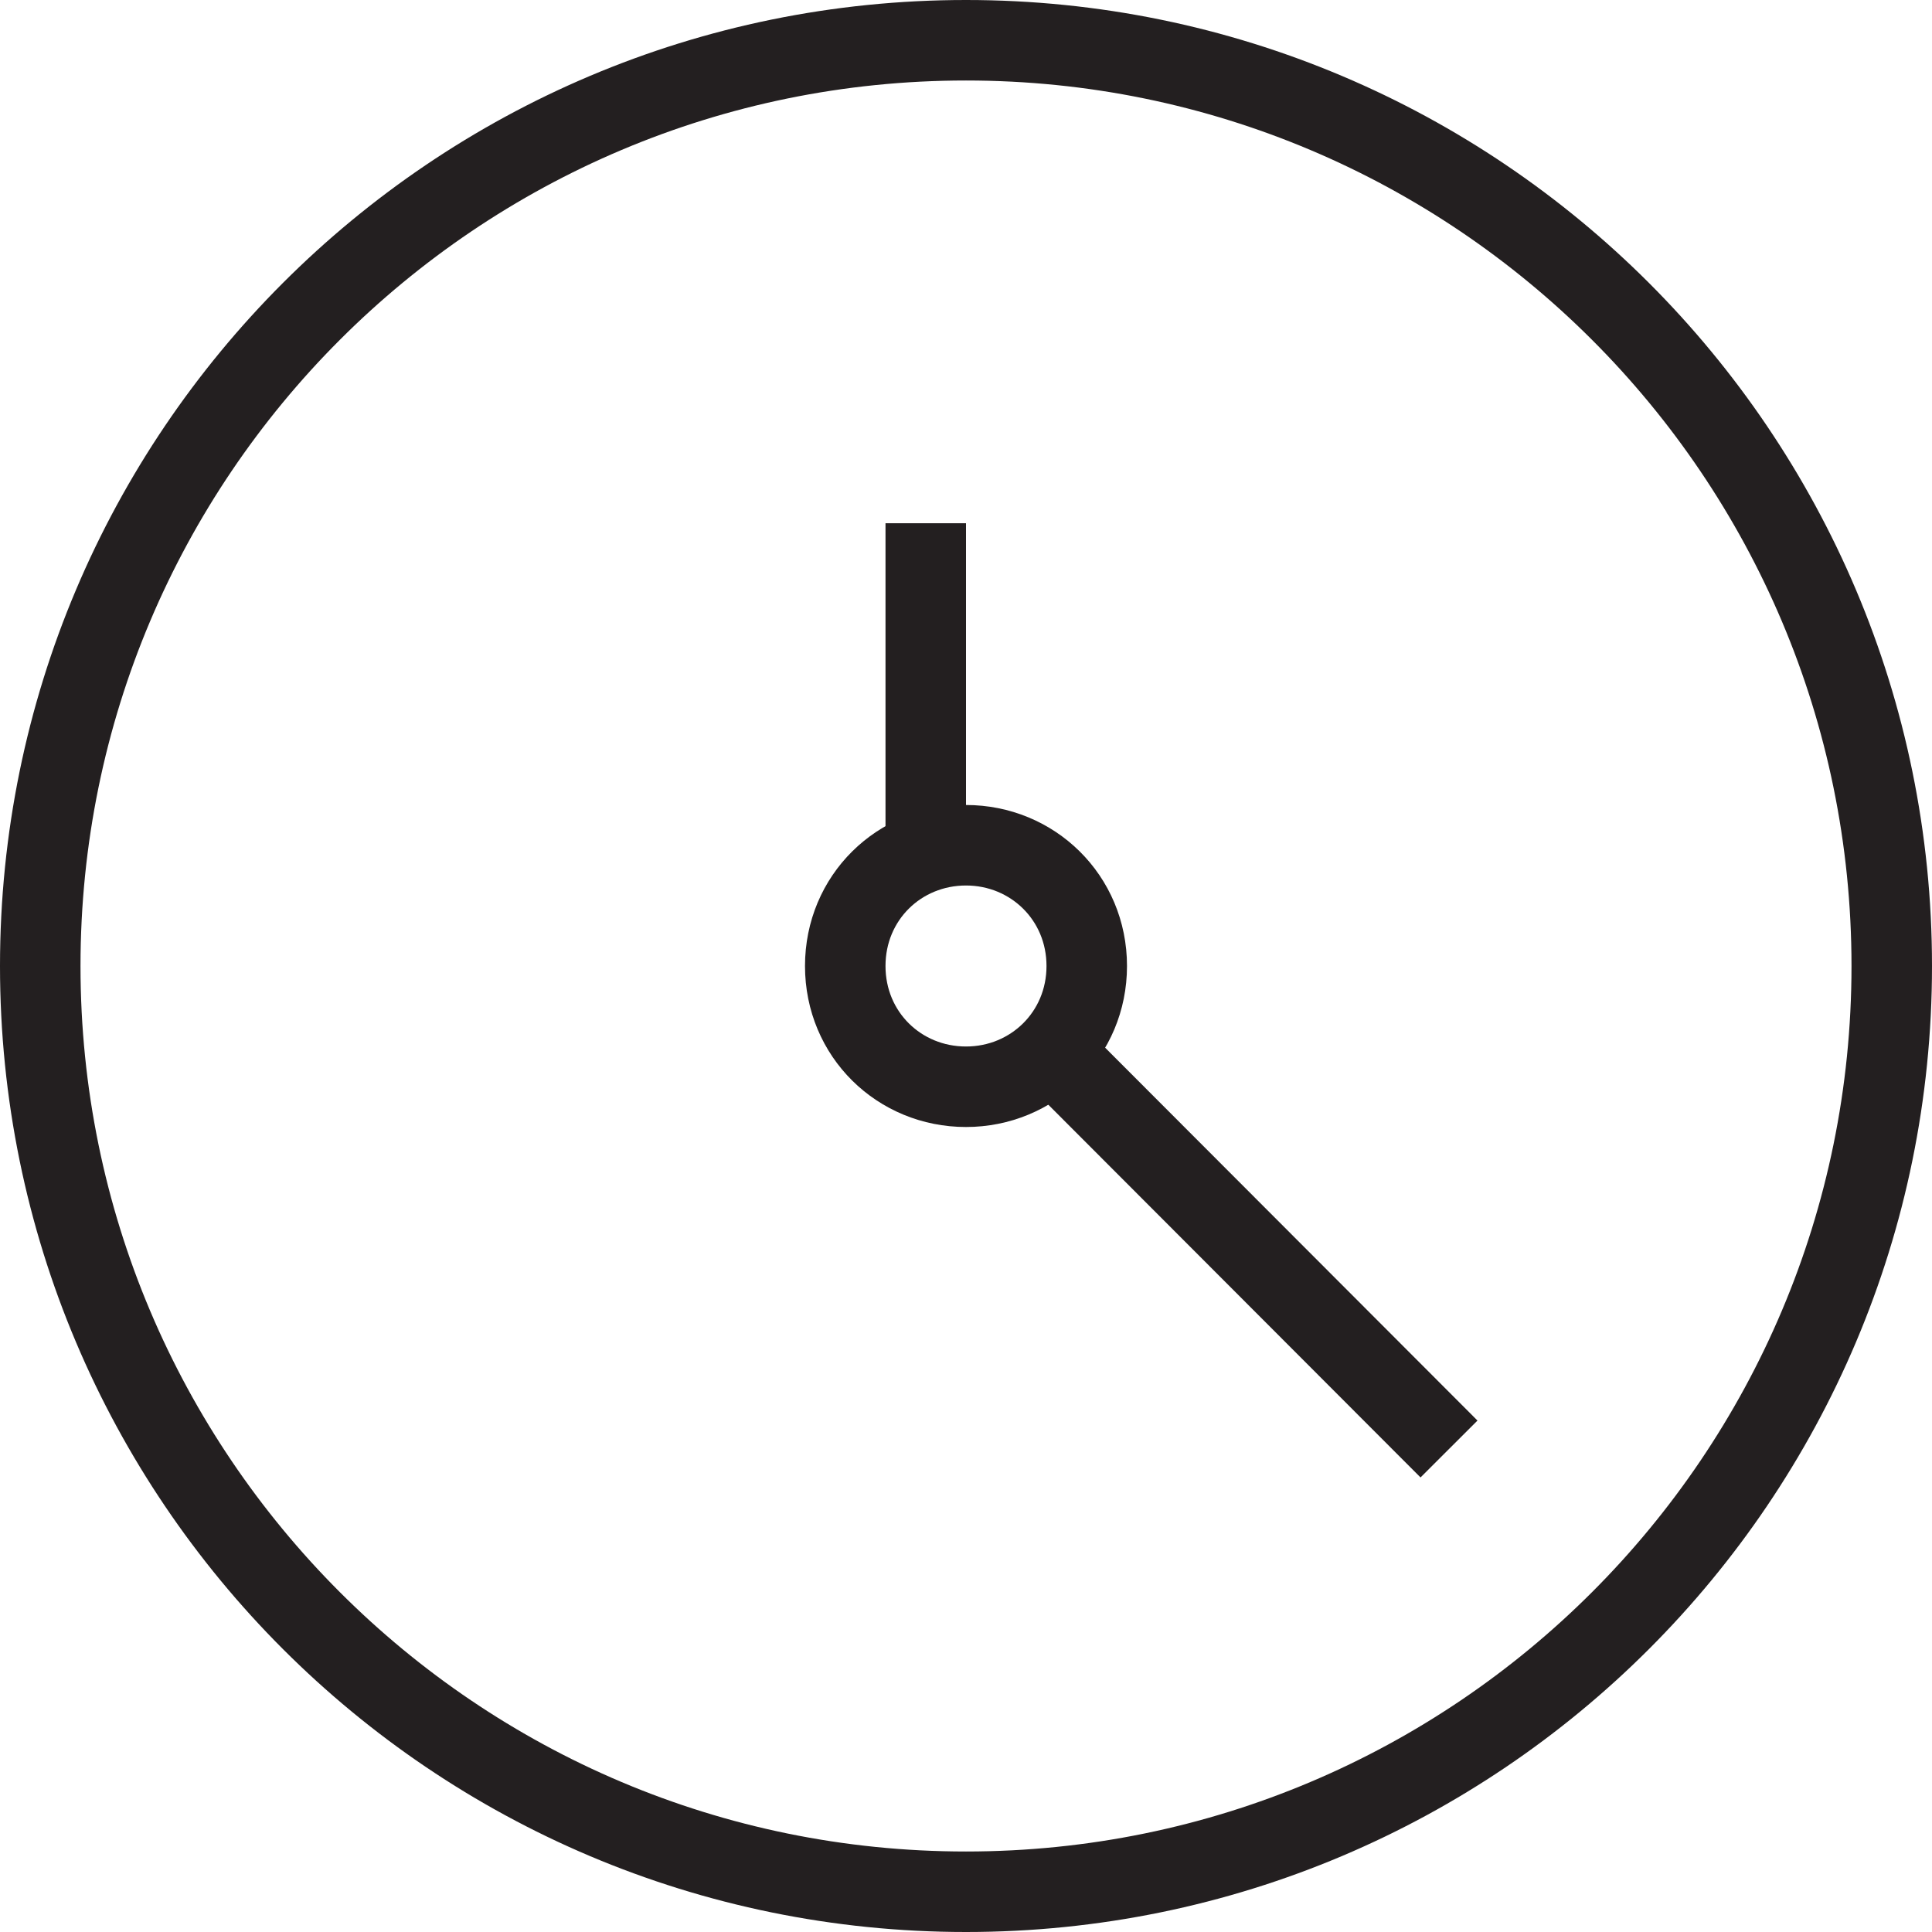 <svg width="48" height="48" viewBox="0 0 48 48" fill="none" xmlns="http://www.w3.org/2000/svg">
<path fill-rule="evenodd" clip-rule="evenodd" d="M47 24C47 36.7 36.699 47 24 47C11.294 47 1 36.7 1 24C1 11.3 11.294 1 24 1C36.699 1 47 11.3 47 24Z" stroke="#231F20" stroke-width="2" stroke-linejoin="round"/>
<path d="M36 36L26.114 26.1" stroke="#231F20" stroke-width="2" stroke-linejoin="round"/>
<path fill-rule="evenodd" clip-rule="evenodd" d="M27 24C27 25.7 25.653 27 24 27C22.341 27 21 25.7 21 24C21 22.3 22.341 21 24 21C25.653 21 27 22.3 27 24Z" stroke="#231F20" stroke-width="2" stroke-linejoin="round"/>
<path d="M23 13V21.2" stroke="#231F20" stroke-width="2" stroke-linejoin="round"/>
</svg>
